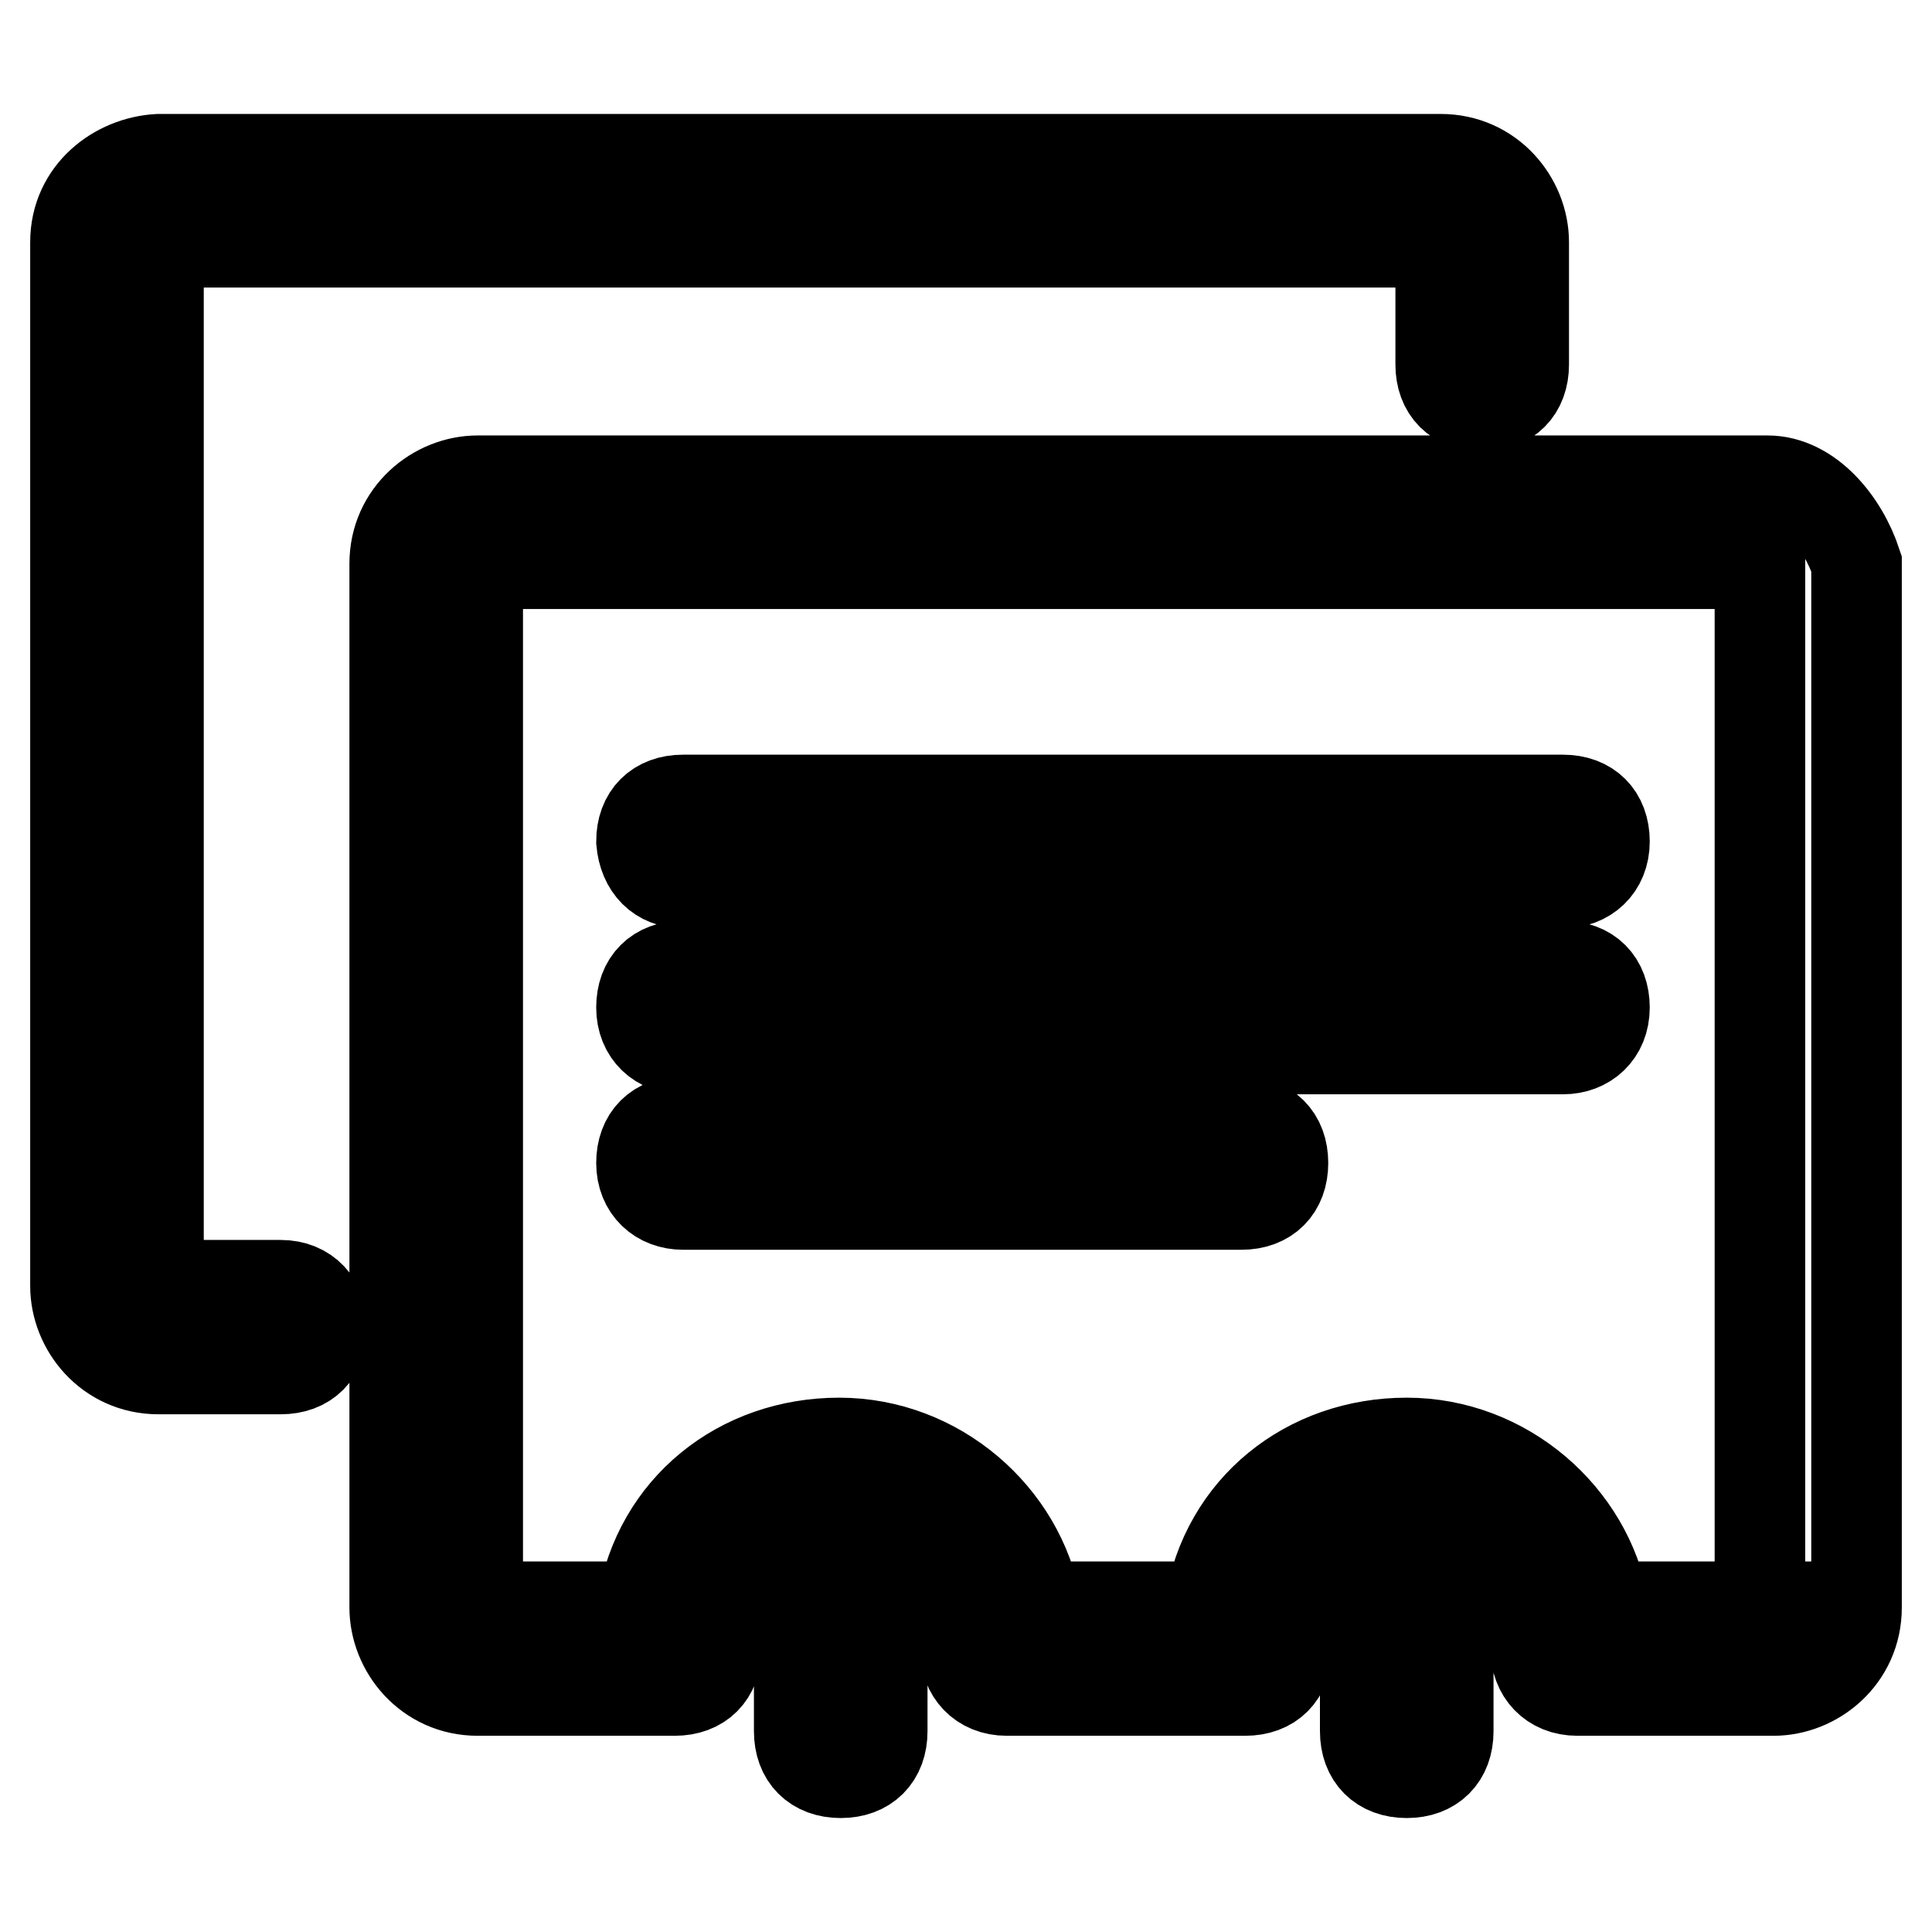 <?xml version="1.0" encoding="utf-8"?>
<!-- Svg Vector Icons : http://www.onlinewebfonts.com/icon -->
<!DOCTYPE svg PUBLIC "-//W3C//DTD SVG 1.1//EN" "http://www.w3.org/Graphics/SVG/1.1/DTD/svg11.dtd">
<svg version="1.1" xmlns="http://www.w3.org/2000/svg" xmlns:xlink="http://www.w3.org/1999/xlink" x="0px" y="0px" viewBox="0 0 256 256" enable-background="new 0 0 256 256" xml:space="preserve">
<g> <path stroke-width="12" fill-opacity="0" stroke="#000000"  d="M111.4,212.9c-3.4,0-5.5,2.1-5.5,5.5v11c0,3.4,2.1,5.5,5.5,5.5c3.4,0,5.5-2.1,5.5-5.5v-11 C116.6,215,114.5,212.9,111.4,212.9z M186.4,212.9c-3.1,0-5.5,2.1-5.5,5.5v11c0,3.4,2.1,5.5,5.5,5.5c3.4,0,5.5-2.1,5.5-5.5v-11 C191.9,215,188.5,212.9,186.4,212.9z M37.2,170.3H21V32.1h169.9v16.2c0,3.4,2.1,5.5,5.5,5.5s5.5-2.1,5.5-5.5V32.1 c0-5.5-4.4-11-11-11H21c-5.5,0.3-11,4.4-11,11v138.3c0,5.5,4.4,11,11,11h16.2c3.4,0,5.5-2.1,5.5-5.5 C42.7,172.7,40.6,170.3,37.2,170.3z M90.5,159.6h74c3.4,0,5.5-2.1,5.5-5.5c0-3.4-2.1-5.5-5.5-5.5h-74c-3.4,0-5.5,2.1-5.5,5.5 S87.4,159.6,90.5,159.6z M90.5,117h116.6c3.1,0,5.5-2.1,5.5-5.5c0-3.4-2.1-5.5-5.5-5.5H90.5c-3.4,0-5.5,2.1-5.5,5.5 C85.3,114.9,87.4,117,90.5,117z M234.2,63.7H63.3c-5.5,0-11,4.4-11,11v138.3c0,5.5,4.4,11,11,11h26.1c3.4,0,5.5-2.1,5.5-5.5 c0-8.6,7.6-16.5,16.5-16.5c8.6,0,16.5,7.6,16.5,16.5c0,3.1,2.1,5.5,5.5,5.5H165c3.4,0,5.5-2.1,5.5-5.5c0-8.6,7.6-16.5,16.5-16.5 c8.6,0,16.5,7.6,16.5,16.5c0,3.1,2.1,5.5,5.5,5.5H235c5.5,0,11-4.4,11-11V74.7C244.2,69.2,239.7,63.7,234.2,63.7z M234.2,212.9 h-21.7c-2.1-12-13.1-21.7-26.1-21.7c-13.1,0-24,8.6-26.1,21.7h-23c-2.1-12-13.1-21.7-26.1-21.7c-13.1,0-24,8.6-26.1,21.7H63.3V74.7 h169.9v138.3H234.2z M90.5,139h116.6c3.1,0,5.5-2.1,5.5-5.5c0-3.4-2.1-5.5-5.5-5.5H90.5c-3.4,0-5.5,2.1-5.5,5.5 C85,136.9,87.4,139,90.5,139z"/></g>
</svg>